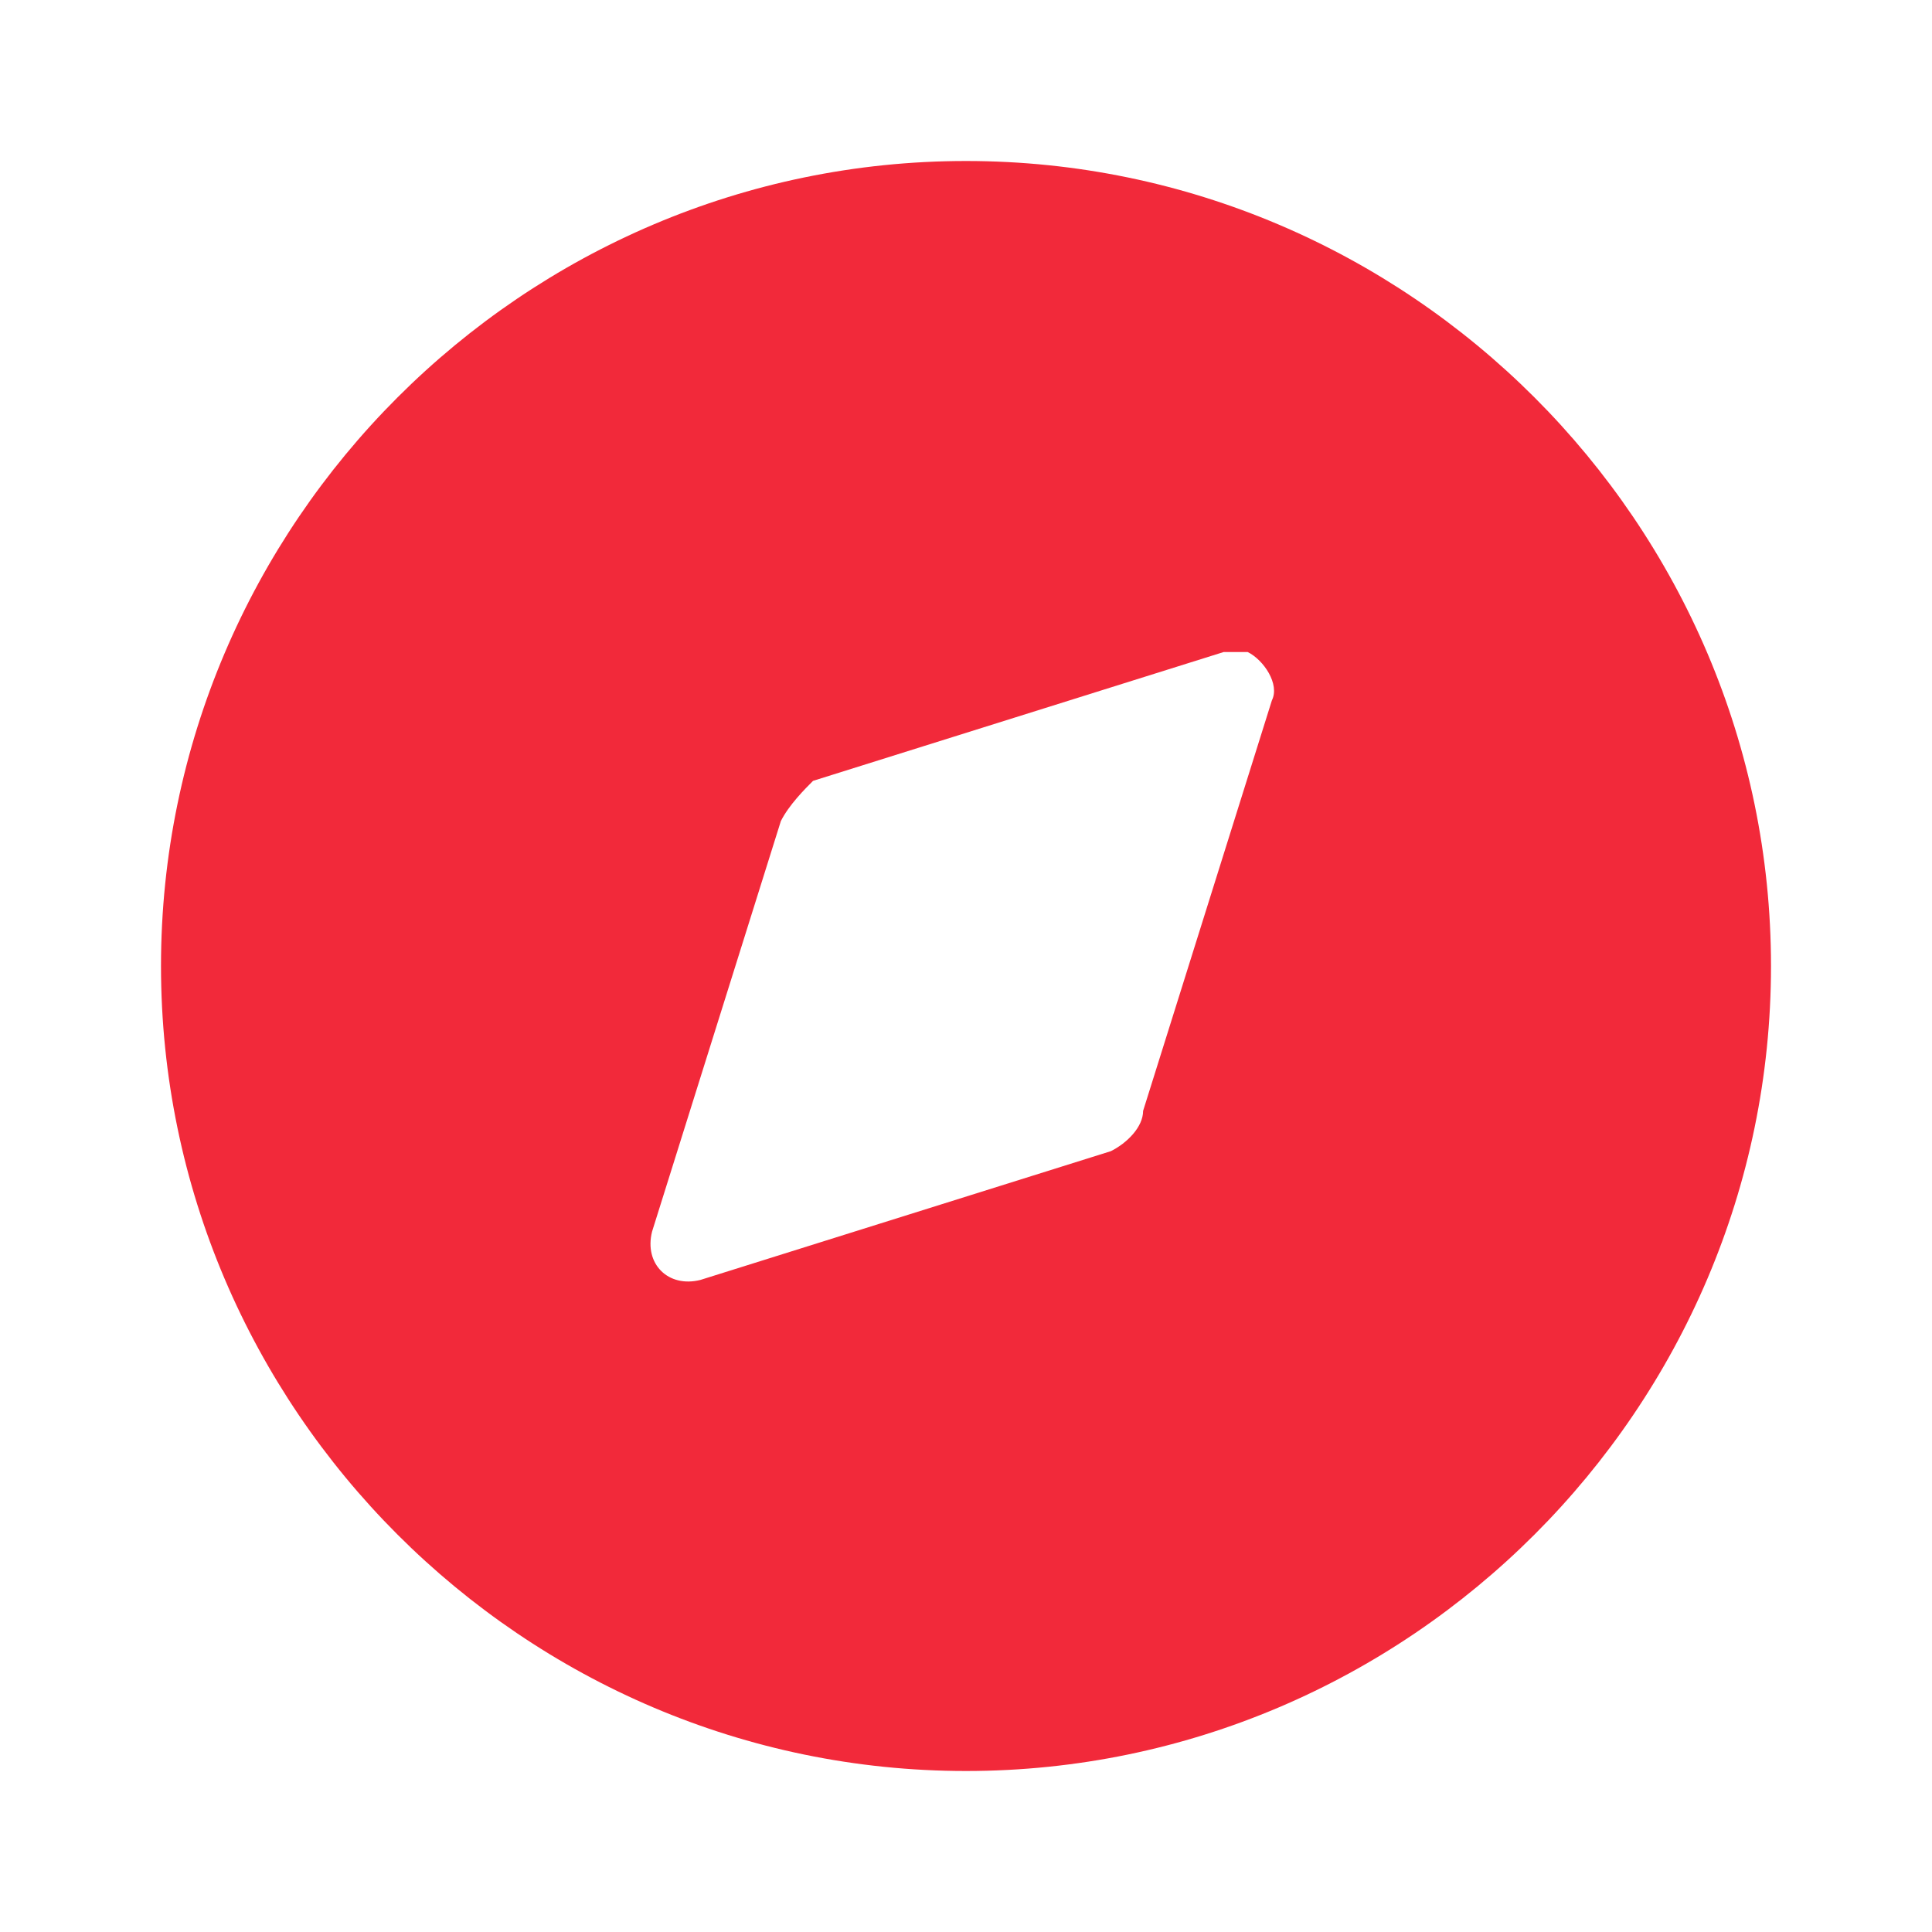 <?xml version="1.0" encoding="utf-8"?>
<!-- Generator: Adobe Illustrator 27.4.0, SVG Export Plug-In . SVG Version: 6.00 Build 0)  -->
<svg version="1.1" id="Layer_1" xmlns="http://www.w3.org/2000/svg" xmlns:xlink="http://www.w3.org/1999/xlink" x="0px" y="0px"
	 viewBox="0 0 24 24" style="enable-background:new 0 0 24 24;" xml:space="preserve">
<style type="text/css">
	.st0{fill-rule:evenodd;clip-rule:evenodd;fill:#F2293A;}
</style>
<g>
	<path class="st0" d="M2,12C2,6.5,6.5,2,12,2c5.5,0,10,4.5,10,10c0,5.5-4.5,10-10,10C6.5,22,2,17.5,2,12z M14.2,13.8l1.6-5.1
		c0.1-0.2-0.1-0.5-0.3-0.6c-0.1,0-0.2,0-0.3,0l-5.1,1.6C10,9.8,9.8,10,9.7,10.2l-1.6,5.1C8,15.7,8.3,16,8.7,15.9l5.1-1.6
		C14,14.2,14.2,14,14.2,13.8z"/>
</g>
</svg>
